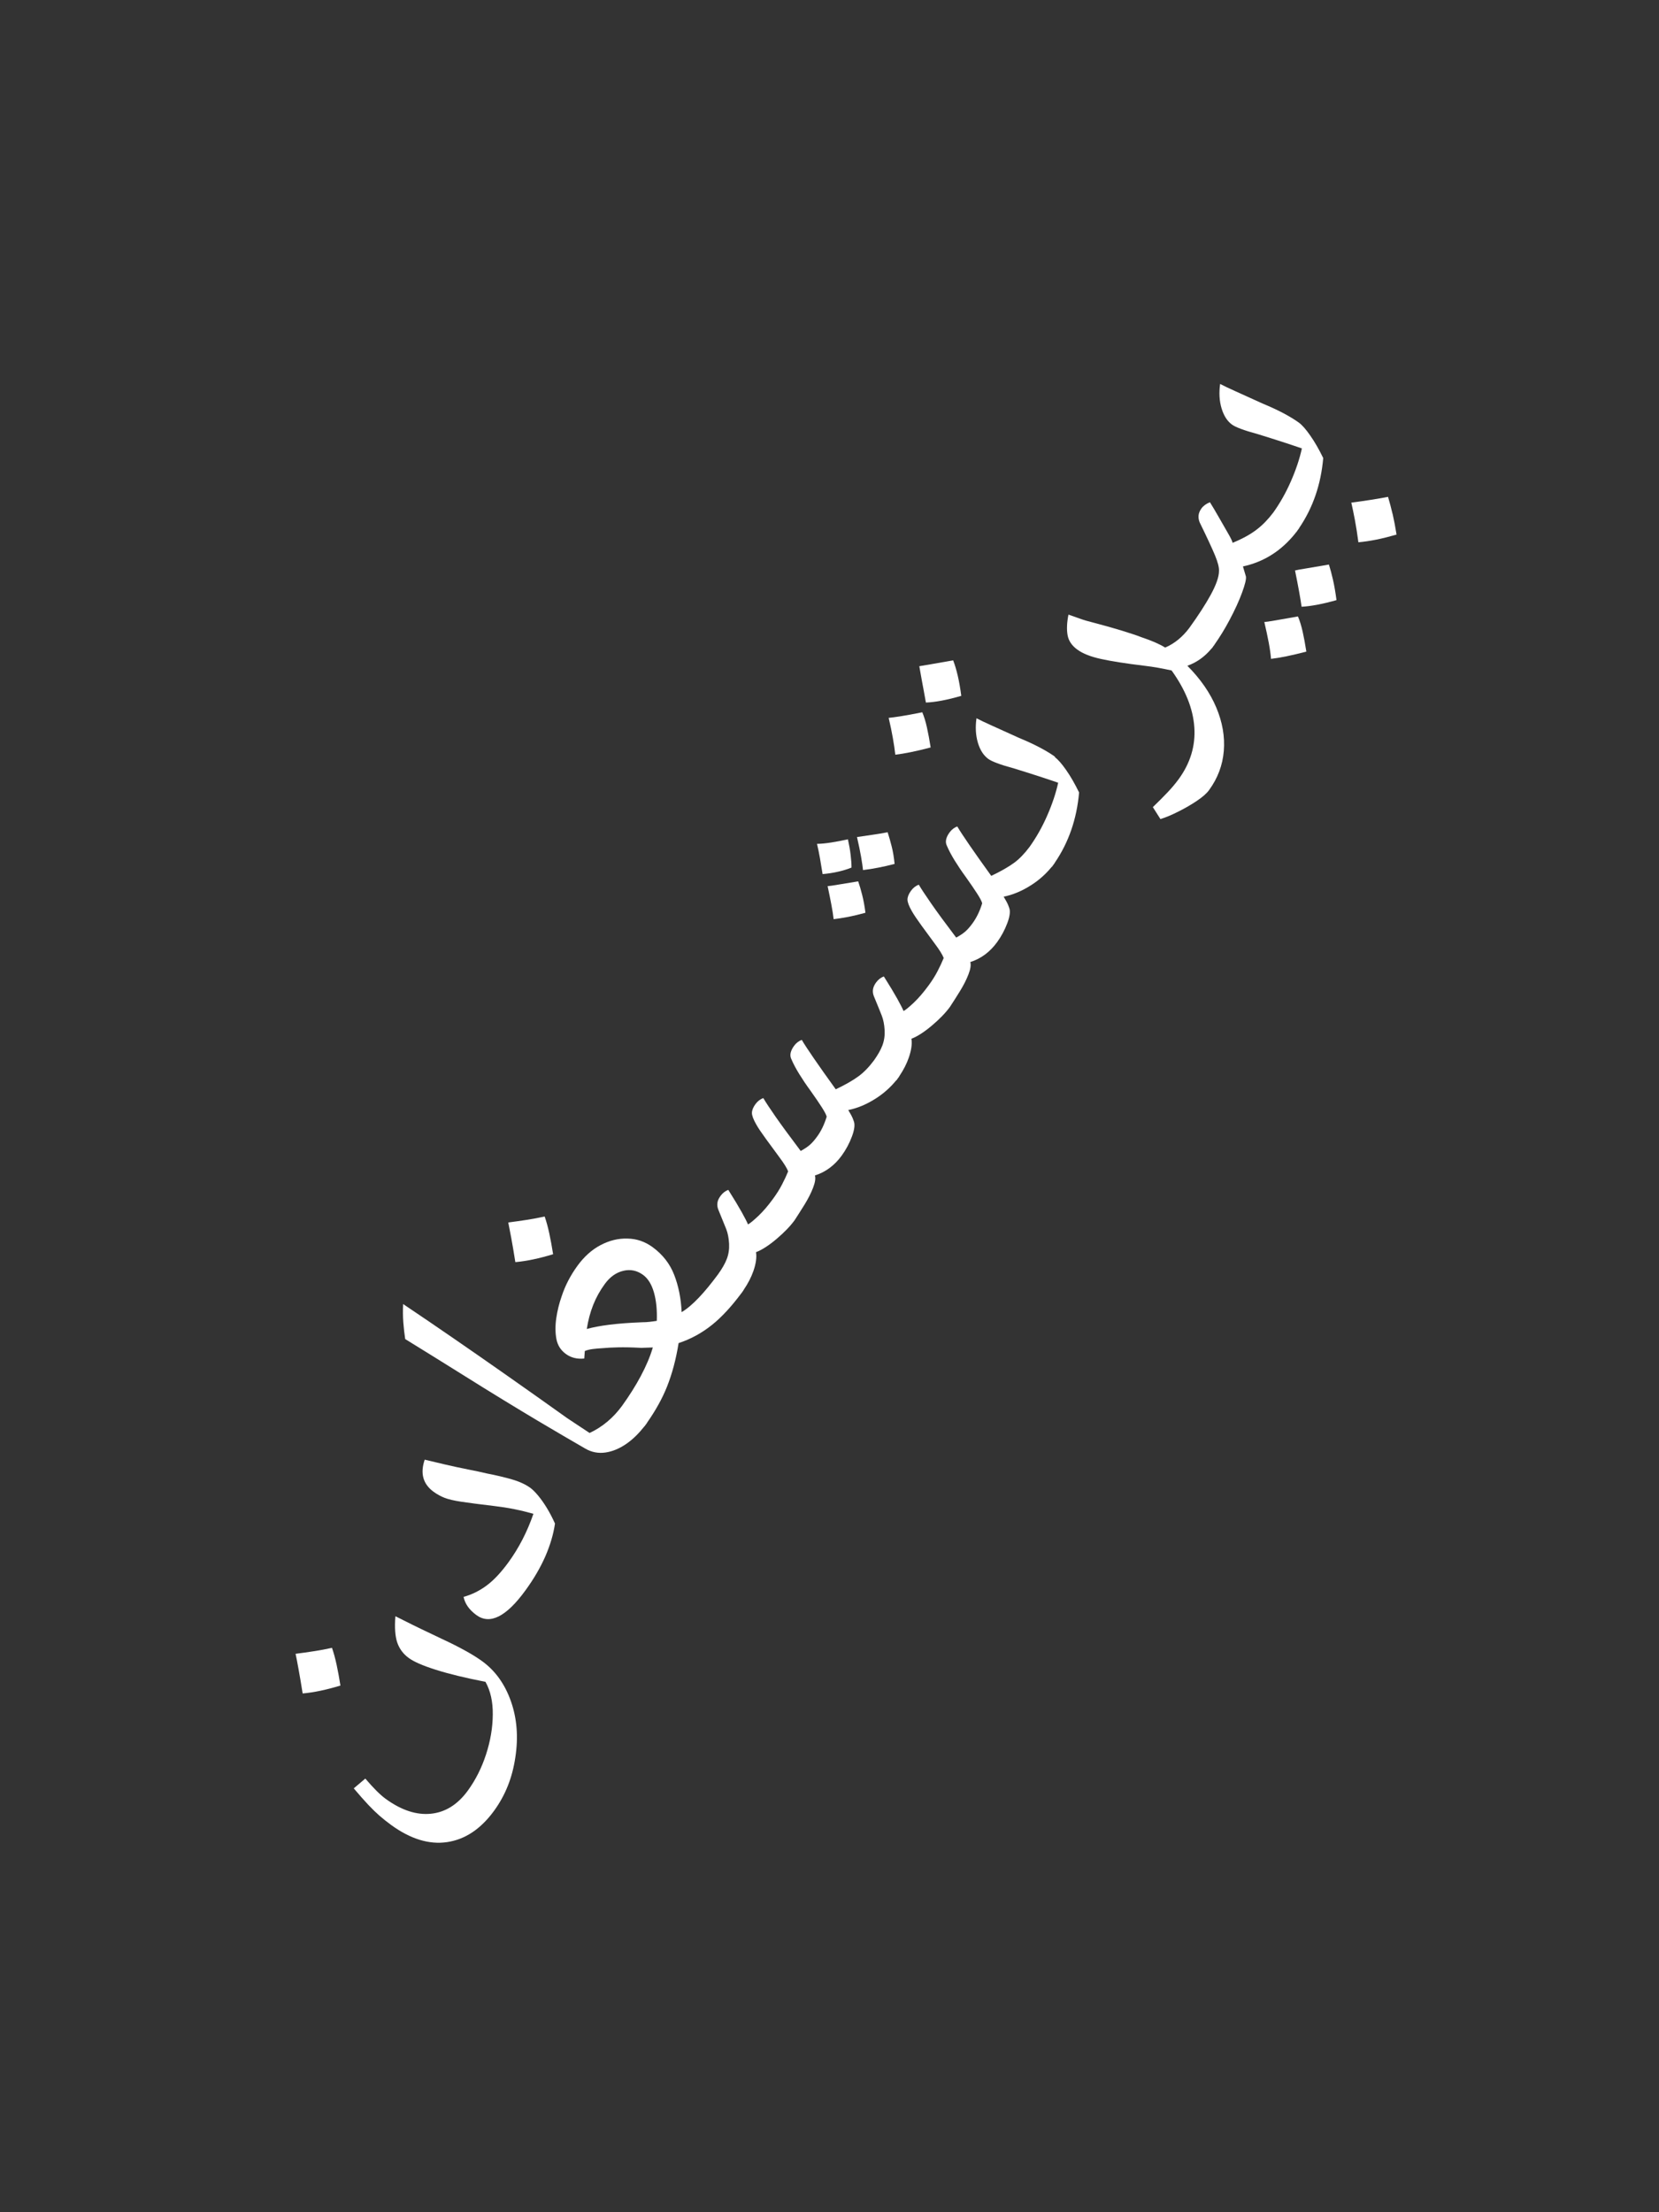 <?xml version="1.0" encoding="UTF-8"?><svg xmlns="http://www.w3.org/2000/svg" viewBox="0 0 300 400"><rect x="0" y="0" width="300" height="400" fill="#333333" stroke="none"/><defs><style>.cls-1{fill:#fff;}.cls-2{fill:none;}</style></defs><g id="Background"><rect class="cls-2" x="-50" y="50" width="400" height="300" transform="translate(-50 350) rotate(-90)"/></g><g id="Artwork"><g><path class="cls-1" d="M87.21,300.38c-.82-.59-1.82-1.23-3.03-1.89-1.2-.67-2.6-1.38-4.2-2.12-1.41-.67-2.65-1.27-3.73-1.78-1.08-.52-2.02-.98-2.82-1.39-.8-.41-1.45-.72-1.93-.96-.16,2.02-.05,3.6,.33,4.74,.39,1.14,1.08,2.08,2.09,2.81,.93,.68,2.55,1.39,4.87,2.12,2.31,.74,5.31,1.47,9,2.19,.9,1.61,1.35,3.59,1.32,5.95-.02,2.36-.43,4.75-1.22,7.18-.79,2.43-1.89,4.61-3.3,6.55-1.84,2.52-4.07,3.91-6.69,4.17-2.62,.26-5.35-.65-8.18-2.71-.97-.71-2.19-1.92-3.66-3.65l-2.09,1.77c1.05,1.24,1.94,2.25,2.66,3.01,.72,.76,1.39,1.41,2.01,1.95,.62,.54,1.31,1.09,2.09,1.66,3.49,2.54,6.87,3.58,10.12,3.1,3.26-.48,6.09-2.37,8.49-5.66,1.02-1.4,1.85-2.9,2.49-4.51,.64-1.61,1.09-3.33,1.36-5.16,.56-3.63,.3-7-.79-10.11-1.09-3.11-2.82-5.53-5.18-7.25Z"/><path class="cls-1" d="M60.03,297.95c-1.06,.24-2.15,.44-3.25,.61-1.11,.17-2.21,.33-3.33,.47,.15,.7,.33,1.63,.54,2.8,.22,1.17,.46,2.62,.74,4.37,2.03-.18,4.31-.66,6.83-1.43-.21-1.34-.44-2.59-.69-3.76-.25-1.16-.53-2.18-.84-3.06Z"/><path class="cls-1" d="M97.29,270.4c-.51-.61-.96-1.05-1.34-1.34-.89-.65-2.01-1.17-3.36-1.56-1.35-.39-2.86-.75-4.52-1.07-.96-.23-2.12-.48-3.47-.74-1.35-.27-2.71-.56-4.08-.88-1.37-.32-2.61-.61-3.72-.88-.42,1.24-.5,2.34-.23,3.31,.27,.97,.89,1.81,1.86,2.51,.62,.45,1.28,.81,1.97,1.08,.69,.27,1.71,.51,3.05,.71,1.34,.2,3.32,.46,5.94,.77,1.26,.15,2.49,.34,3.67,.58,1.19,.24,2.32,.52,3.4,.83-1.13,3.27-2.65,6.21-4.54,8.8-1.33,1.82-2.64,3.22-3.93,4.17-1.29,.96-2.68,1.64-4.16,2.05,.13,.63,.39,1.22,.77,1.76,.38,.54,.9,1.05,1.55,1.53,2.44,1.78,5.39,.31,8.84-4.43,1.53-2.09,2.73-4.16,3.62-6.18,.88-2.03,1.47-4.01,1.75-5.94-.48-1.06-.98-2.02-1.51-2.88-.53-.86-1.05-1.59-1.56-2.2Z"/><path class="cls-1" d="M93.19,228.21c2.03-.18,4.31-.66,6.83-1.43-.21-1.34-.44-2.59-.69-3.76-.25-1.16-.53-2.18-.84-3.06-1.06,.24-2.15,.44-3.25,.61-1.11,.17-2.22,.33-3.33,.47,.14,.7,.32,1.63,.54,2.8,.22,1.17,.46,2.62,.74,4.37Z"/><path class="cls-1" d="M148.75,158.05c1.02-.09,1.97-.24,2.87-.45,.89-.21,1.68-.45,2.36-.73,0-.65-.05-1.42-.16-2.3-.1-.88-.27-1.81-.49-2.81-1.13,.25-2.15,.44-3.05,.58-.91,.14-1.75,.23-2.54,.24,.19,.8,.37,1.65,.53,2.57,.16,.92,.32,1.88,.48,2.89Z"/><path class="cls-1" d="M156.06,157.32c.91-.11,1.83-.25,2.77-.44,.93-.18,1.91-.4,2.94-.67-.11-1.15-.28-2.2-.52-3.14-.24-.94-.48-1.81-.74-2.59-.9,.18-1.81,.33-2.74,.46-.92,.13-1.86,.27-2.8,.41,.32,1.36,.56,2.55,.74,3.57,.18,1.02,.29,1.82,.35,2.39Z"/><path class="cls-1" d="M155.19,159.36c-1.47,.23-2.67,.43-3.59,.59-.92,.16-1.57,.25-1.94,.28,.26,1.2,.48,2.3,.67,3.3,.19,1,.33,1.89,.42,2.67,.78-.09,1.65-.23,2.62-.41,.97-.19,2.01-.44,3.13-.75-.15-1.18-.34-2.24-.58-3.18-.23-.94-.48-1.77-.73-2.49Z"/><path class="cls-1" d="M190.82,136.86c-.7-.51-1.59-1.06-2.68-1.64-1.09-.58-2.39-1.19-3.89-1.81-1.96-.89-3.58-1.63-4.86-2.2-1.28-.57-2.21-1.02-2.81-1.34-.23,1.62-.14,3.09,.25,4.42,.4,1.33,1.02,2.3,1.88,2.93,.31,.23,.85,.49,1.62,.78,.77,.29,1.8,.61,3.09,.96,1.55,.48,2.99,.93,4.31,1.36,1.32,.43,2.53,.83,3.62,1.21-.4,1.85-1.06,3.84-2,5.98-.89,2.04-1.96,3.92-3.18,5.63-.91,1.21-1.84,2.18-2.8,2.88-1.02,.74-2.39,1.53-4.12,2.35-1.62-2.25-2.95-4.12-3.97-5.61-1.02-1.49-1.75-2.59-2.17-3.32-.55,.19-1.03,.56-1.42,1.1-.31,.43-.51,.84-.6,1.25-.09,.41-.04,.81,.16,1.19,.33,.77,.79,1.65,1.39,2.62,.6,.97,1.27,1.97,2.01,2.98,.88,1.24,1.57,2.24,2.07,3.03,.5,.78,.8,1.35,.89,1.72-.43,1.41-1.02,2.62-1.75,3.62-.45,.62-.88,1.11-1.29,1.47-.41,.36-.96,.73-1.66,1.11-2-2.64-3.52-4.71-4.56-6.22-1.04-1.5-1.78-2.62-2.2-3.34-.55,.19-1.03,.56-1.42,1.1-.42,.58-.63,1.11-.63,1.59,0,.48,.27,1.18,.79,2.09,.34,.6,.92,1.47,1.75,2.61,.83,1.14,1.65,2.26,2.46,3.35,.81,1.09,1.33,1.93,1.55,2.51-.3,.73-.66,1.52-1.1,2.36-.43,.84-.98,1.71-1.63,2.6-.91,1.24-1.79,2.27-2.66,3.1-.87,.82-1.49,1.33-1.87,1.53-.17-.42-.54-1.15-1.12-2.2-.58-1.04-1.39-2.39-2.44-4.05-.55,.19-1.03,.56-1.42,1.1-.31,.43-.49,.84-.55,1.25-.06,.4,0,.82,.17,1.24,.67,1.61,1.14,2.78,1.42,3.49,.28,.71,.46,1.6,.52,2.65,.05,.99-.09,1.91-.42,2.77-.3,.79-.81,1.68-1.5,2.66-.91,1.22-1.85,2.19-2.81,2.89-1.02,.75-2.39,1.53-4.11,2.35-1.62-2.25-2.95-4.12-3.97-5.61-1.02-1.49-1.75-2.59-2.17-3.32-.55,.19-1.03,.56-1.42,1.1-.31,.43-.51,.85-.6,1.25-.09,.41-.04,.81,.16,1.19,.33,.77,.79,1.65,1.39,2.62,.6,.97,1.27,1.97,2.01,2.98,.88,1.24,1.57,2.24,2.07,3.03,.5,.78,.8,1.35,.89,1.71-.43,1.41-1.01,2.62-1.75,3.62-.45,.62-.88,1.11-1.29,1.47-.41,.36-.96,.73-1.66,1.11-1.99-2.64-3.51-4.71-4.56-6.22s-1.78-2.62-2.2-3.34c-.55,.19-1.03,.56-1.43,1.1-.42,.58-.63,1.11-.63,1.59,0,.48,.27,1.18,.79,2.09,.33,.6,.92,1.47,1.75,2.61,.83,1.14,1.65,2.26,2.46,3.35,.81,1.09,1.33,1.93,1.55,2.51-.3,.73-.66,1.52-1.1,2.36-.43,.84-.98,1.71-1.63,2.6-.9,1.24-1.79,2.27-2.66,3.1-.87,.82-1.49,1.33-1.87,1.53-.17-.42-.54-1.15-1.12-2.19-.58-1.04-1.39-2.39-2.44-4.05-.55,.19-1.03,.56-1.42,1.1-.31,.43-.5,.84-.55,1.25-.06,.4,0,.82,.17,1.24,.66,1.62,1.14,2.78,1.42,3.49,.28,.71,.46,1.6,.52,2.65,.05,.99-.09,1.91-.42,2.77-.31,.82-.85,1.75-1.58,2.77-1.23,1.66-2.38,3.07-3.46,4.2-1.13,1.19-2.17,2.07-3.12,2.63-.11-2.46-.56-4.7-1.34-6.72-.78-2.02-2.09-3.7-3.91-5.03-1.4-1.02-2.92-1.53-4.57-1.55-1.62-.05-3.23,.34-4.82,1.17-1.59,.83-2.99,2.09-4.2,3.75-1.27,1.75-2.22,3.58-2.85,5.5-.45,1.27-.78,2.6-.98,3.97-.2,1.37-.19,2.62,.02,3.76,.21,1.13,.78,2.04,1.72,2.72,.93,.68,2.04,.95,3.32,.82l.1-1.36c.42-.17,.91-.29,1.46-.36,.56-.07,1.17-.12,1.85-.16,.64-.07,1.54-.11,2.68-.14,1.15-.03,2.55,0,4.21,.09l2.1-.07c-.49,1.66-1.23,3.4-2.2,5.21-.91,1.71-2.04,3.5-3.39,5.38-.78,1.05-1.64,1.99-2.62,2.81-1,.84-2.08,1.53-3.23,2.06l-4.03-2.67c-4.02-2.87-7.7-5.47-11.02-7.8-3.32-2.33-6.48-4.53-9.49-6.6-3-2.07-6.06-4.15-9.17-6.24-.06,1.14-.05,2.25,.03,3.32,.08,1.07,.2,2.07,.34,3.01,3.73,2.3,7.05,4.36,9.97,6.19,2.92,1.83,5.51,3.44,7.79,4.83,2.28,1.39,4.31,2.62,6.09,3.68,1.78,1.06,3.38,2,4.8,2.83,1.42,.83,2.73,1.59,3.94,2.29,1.13,.65,2.35,.88,3.64,.69,1.29-.19,2.58-.73,3.87-1.64,1.1-.78,2.14-1.8,3.11-3.03,.04-.04,.09-.08,.13-.14,.07-.09,.12-.18,.19-.27,.05-.07,.1-.13,.15-.19,.03-.04,.04-.08,.06-.12,1.52-2.17,2.73-4.33,3.59-6.48,.94-2.35,1.64-4.98,2.11-7.91,2.19-.72,4.21-1.82,6.05-3.3,1.73-1.38,3.49-3.29,5.28-5.69,.02-.03,.05-.04,.07-.08,.04-.06,.08-.12,.12-.18,.06-.08,.12-.15,.17-.23,.04-.05,.05-.1,.08-.15,.77-1.13,1.36-2.27,1.76-3.41,.46-1.33,.62-2.46,.47-3.4,1.07-.41,2.3-1.2,3.7-2.38,1.39-1.18,2.49-2.31,3.28-3.4,.55-.84,1.15-1.79,1.8-2.83,.64-1.05,1.16-2.05,1.53-3.02,.38-.97,.49-1.72,.34-2.24,1.93-.61,3.55-1.81,4.85-3.6,.76-1.05,1.38-2.2,1.85-3.46,.47-1.26,.57-2.19,.31-2.81-.13-.39-.28-.74-.45-1.04-.17-.3-.34-.61-.53-.92,1.67-.33,3.33-1.03,5-2.1,1.42-.91,2.62-1.99,3.63-3.22,.06-.04,.13-.11,.19-.19,.07-.1,.13-.2,.2-.3,.04-.06,.09-.11,.14-.17,.04-.06,.06-.11,.09-.17,.74-1.11,1.32-2.22,1.7-3.34,.46-1.33,.62-2.46,.47-3.4,1.07-.41,2.3-1.2,3.7-2.38,1.4-1.18,2.49-2.31,3.28-3.4,.56-.84,1.15-1.79,1.8-2.83,.64-1.04,1.16-2.05,1.53-3.02,.38-.97,.49-1.72,.34-2.24,1.93-.61,3.55-1.81,4.85-3.6,.76-1.05,1.38-2.2,1.85-3.46,.47-1.26,.57-2.19,.31-2.8-.13-.39-.28-.74-.45-1.04-.17-.3-.34-.61-.53-.92,1.67-.33,3.33-1.03,5-2.1,1.42-.91,2.62-1.99,3.63-3.22,.06-.04,.13-.11,.19-.19,.07-.09,.12-.19,.19-.28,.05-.06,.1-.12,.15-.19,.05-.07,.08-.13,.11-.19,2.49-3.66,3.95-7.87,4.37-12.67-.76-1.56-1.54-2.92-2.34-4.06-.8-1.15-1.49-1.93-2.07-2.35Zm-72.06,101.97c-.47,.07-.91,.14-1.34,.18-.42,.05-.84,.07-1.25,.07-2.32,.09-4.32,.24-5.98,.45-1.67,.21-3.03,.47-4.08,.77,.24-1.55,.62-2.99,1.15-4.33,.53-1.34,1.23-2.61,2.11-3.81,.93-1.28,2.05-2.07,3.34-2.38,1.29-.31,2.48-.06,3.57,.73,.89,.65,1.55,1.71,1.97,3.17,.42,1.46,.59,3.18,.52,5.15Z"/><path class="cls-1" d="M161.9,136.46c.78-.09,1.71-.24,2.79-.46,1.08-.22,2.28-.5,3.6-.85-.21-1.34-.43-2.54-.67-3.61-.23-1.06-.52-1.98-.84-2.75-1.6,.32-2.9,.56-3.91,.72-1.01,.16-1.73,.25-2.17,.29,.32,1.36,.57,2.58,.76,3.67,.19,1.09,.34,2.09,.44,3Z"/><path class="cls-1" d="M167.43,127.03c.85-.03,1.82-.15,2.88-.35,1.07-.2,2.24-.49,3.52-.86-.35-2.69-.85-4.83-1.47-6.42-1.64,.29-2.97,.53-3.99,.7-1.02,.18-1.73,.3-2.13,.36,.32,1.84,.59,3.31,.8,4.41,.21,1.1,.34,1.82,.39,2.15Z"/><path class="cls-1" d="M240.3,102.08c-1.77,.31-3.16,.55-4.17,.71-1.01,.16-1.66,.28-1.95,.36,.6,2.93,.99,5.12,1.19,6.56,1.74-.1,3.84-.5,6.31-1.2-.18-1.38-.39-2.6-.63-3.66-.24-1.06-.49-1.98-.74-2.77Z"/><path class="cls-1" d="M234.71,111.46c-1.7,.3-3.07,.54-4.09,.72-1.02,.18-1.68,.27-1.99,.29,.32,1.36,.58,2.59,.79,3.69,.21,1.1,.35,2.09,.42,2.97,.78-.09,1.7-.24,2.79-.46,1.08-.22,2.28-.51,3.6-.85-.21-1.34-.43-2.54-.67-3.61-.24-1.06-.52-1.98-.85-2.75Z"/><path class="cls-1" d="M251.82,92.93c-.27-1.14-.54-2.17-.82-3.09-2,.38-4.22,.73-6.64,1.04,.21,.93,.43,1.98,.65,3.15,.22,1.17,.43,2.51,.63,4.02,1.01-.09,2.1-.25,3.25-.48,1.15-.23,2.36-.54,3.65-.91-.21-1.34-.45-2.58-.71-3.73Z"/><path class="cls-1" d="M234.29,96.33c.06-.04,.12-.1,.18-.18,.07-.1,.13-.2,.2-.3,.06-.08,.12-.15,.18-.23,.05-.06,.07-.12,.1-.18,2.47-3.64,3.92-7.85,4.33-12.62-.76-1.56-1.54-2.92-2.34-4.06-.8-1.15-1.49-1.93-2.07-2.35-.7-.51-1.59-1.05-2.68-1.64-1.09-.58-2.39-1.19-3.89-1.81-1.96-.89-3.58-1.63-4.85-2.2-1.28-.57-2.21-1.02-2.81-1.34-.23,1.62-.14,3.09,.26,4.42,.4,1.33,1.02,2.3,1.88,2.93,.31,.23,.85,.49,1.62,.78,.77,.29,1.8,.61,3.09,.96,1.55,.48,2.99,.93,4.31,1.36,1.32,.43,2.53,.83,3.62,1.21-.4,1.85-1.06,3.84-2,5.98-.89,2.03-1.94,3.89-3.16,5.6-.91,1.21-1.9,2.24-2.98,3.07-1.15,.89-2.61,1.69-4.39,2.42-.04-.27-.32-.86-.85-1.77-.52-.91-1.09-1.91-1.71-2.98-.61-1.07-1.13-1.94-1.54-2.59-.68,.28-1.19,.65-1.53,1.12-.31,.43-.48,.85-.52,1.27-.04,.42,.03,.84,.2,1.26,1.31,2.68,2.23,4.66,2.76,5.93,.53,1.28,.77,2.23,.73,2.85,0,1.07-.51,2.51-1.51,4.34-.94,1.71-2.22,3.69-3.82,5.91-1.23,1.66-2.7,2.87-4.4,3.6-.53-.33-1.15-.64-1.85-.95-.7-.3-1.5-.61-2.41-.91-.88-.34-2.06-.74-3.54-1.19-1.48-.46-3.24-.95-5.29-1.49-.86-.21-1.65-.44-2.38-.71-.73-.26-1.4-.5-2.02-.71-.29,1.45-.34,2.69-.16,3.71,.18,1.02,.77,1.9,1.78,2.63,.97,.71,2.39,1.27,4.26,1.68,1.87,.41,4.47,.82,7.79,1.22,.88,.1,1.72,.23,2.53,.37,.81,.15,1.63,.31,2.45,.49,2.51,3.49,3.88,6.91,4.11,10.26s-.71,6.48-2.83,9.39c-.57,.78-1.24,1.58-2.02,2.4-.78,.83-1.67,1.71-2.65,2.66l1.37,2.16c.92-.28,1.98-.72,3.19-1.33,1.21-.6,2.34-1.25,3.38-1.95,1.04-.7,1.79-1.35,2.24-1.98,1.55-2.13,2.44-4.49,2.65-7.06,.21-2.58-.24-5.19-1.36-7.85-1.12-2.66-2.87-5.18-5.23-7.55,1.67-.59,3.12-1.62,4.34-3.08,.05-.04,.1-.09,.15-.15,.08-.11,.16-.23,.24-.35,.04-.06,.09-.11,.14-.17,.02-.03,.03-.05,.04-.08,.97-1.38,1.88-2.86,2.72-4.45,.97-1.82,1.72-3.47,2.26-4.94,.54-1.48,.78-2.45,.7-2.92l-.54-1.82c3.81-.82,6.97-2.84,9.51-6.03Z"/></g></g></svg>